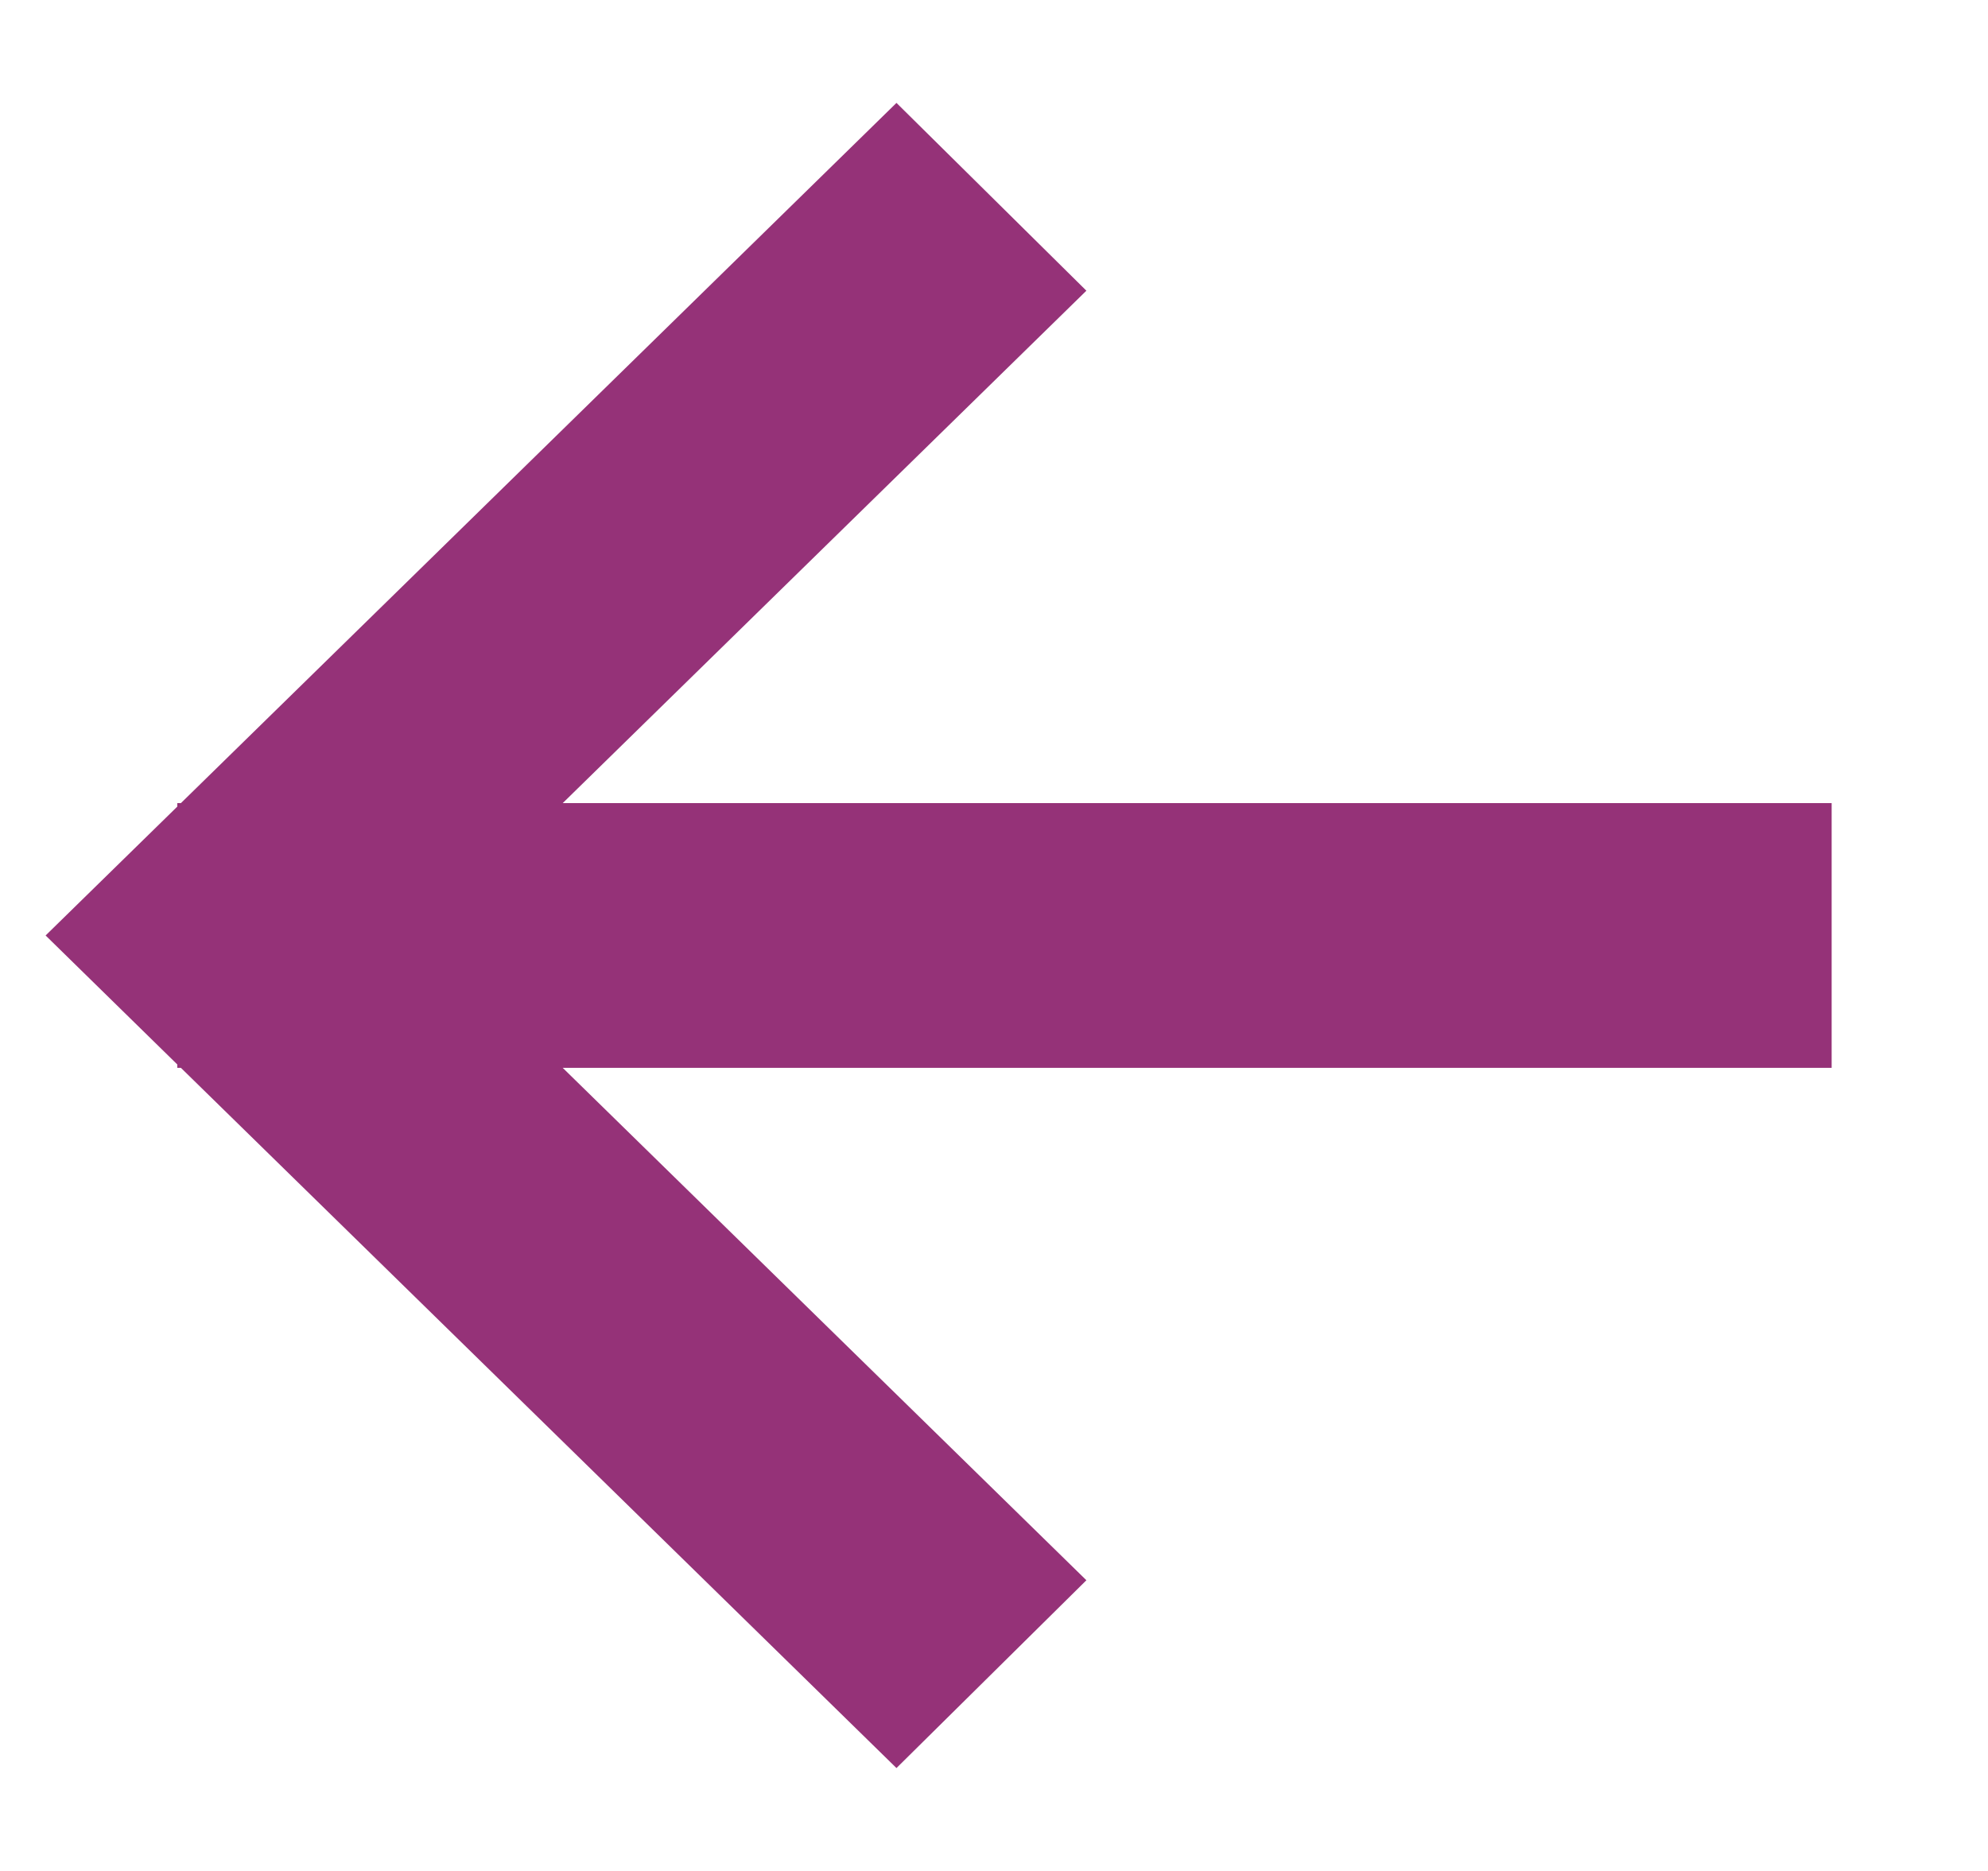 <svg width="17" height="16" viewBox="0 0 17 16" fill="none" xmlns="http://www.w3.org/2000/svg">
  <g id="Arrow - Right" clip-path="url(#clip0_1457_1397)">
    <path id="Union" fill-rule="evenodd" clip-rule="evenodd" d="M1.547 6.868L7.666 0.88L9.29 2.486L4.812 6.868L15.663 6.868V9.132L4.812 9.132L9.29 13.514L7.666 15.12L1.547 9.132H1.516V9.103L0.39 8L1.516 6.898V6.868H1.547ZM22.9 6.868L17.307 6.868L17.307 9.133L22.9 9.132L22.9 6.868Z" fill="#953278"/>
  </g>
  <defs>
    <clipPath id="clip0_1457_1397">
      <rect width="17" height="16" fill="white" transform="matrix(-1 0 0 1 17 0)"/>
    </clipPath>
  </defs>
</svg>